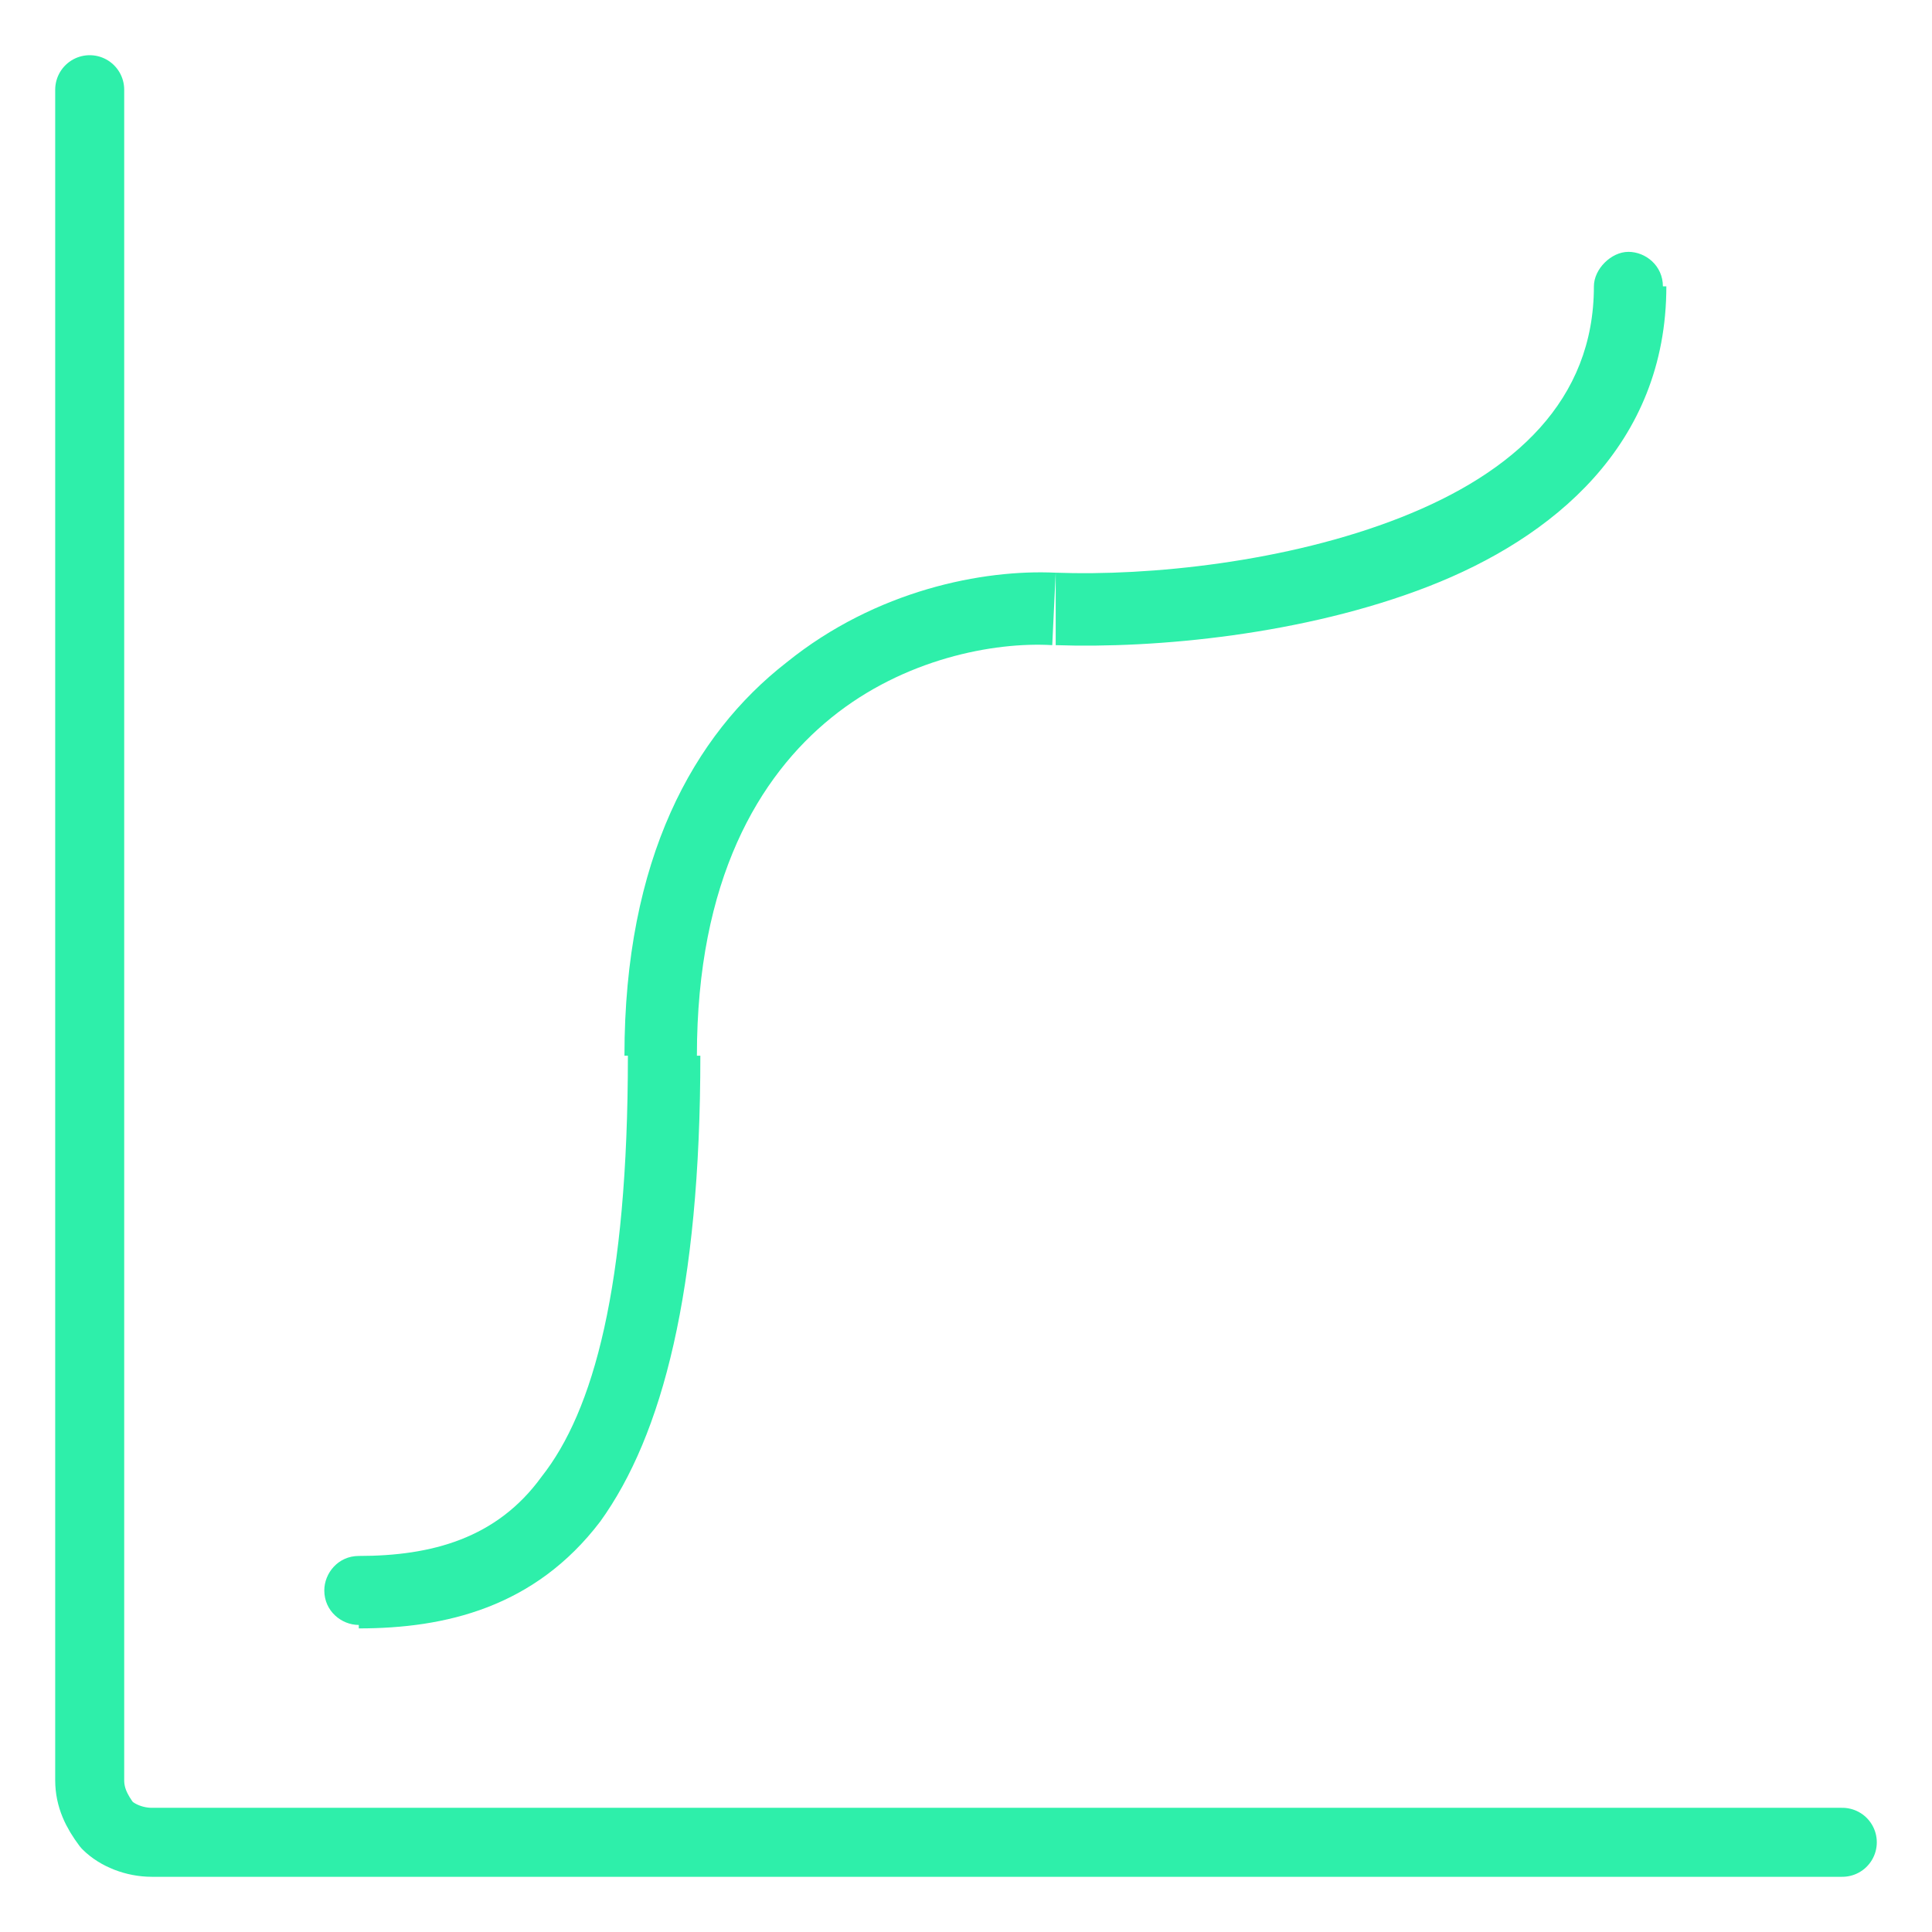 <?xml version="1.0" encoding="UTF-8"?> <!-- Generator: Adobe Illustrator 25.3.1, SVG Export Plug-In . SVG Version: 6.00 Build 0) --> <svg xmlns="http://www.w3.org/2000/svg" xmlns:xlink="http://www.w3.org/1999/xlink" version="1.1" id="Capa_1" x="0px" y="0px" viewBox="0 0 56 56" style="enable-background:new 0 0 56 56;" xml:space="preserve"> <style type="text/css"> .st0{clip-path:url(#SVGID_2_);} .st1{fill:#2EEFAA;} .st2{fill:none;stroke:#2EEFAA;stroke-width:2;stroke-linecap:round;stroke-linejoin:round;} </style> <g> <path class="st2" d="M2.6,2.6v49c0,0.5,0.2,0.9,0.5,1.3c0.3,0.3,0.8,0.5,1.3,0.5h49"></path> <path class="st1" d="M10.4,45.1c-0.6,0-1,0.5-1,1c0,0.6,0.5,1,1,1V45.1z M30.6,17.6l0,1l0,0l0,0L30.6,17.6z M48.2,8.3 c0-0.6-0.5-1-1-1s-1,0.5-1,1H48.2z M10.4,47.2c2.5,0,5.1-0.6,7-3.1c1.8-2.5,2.9-6.7,2.9-13.5h-2.1c0,6.7-1,10.3-2.5,12.2 c-1.3,1.8-3.2,2.3-5.3,2.3V47.2z M20.2,30.6c0-5.1,1.8-8.1,3.9-9.8c2.1-1.7,4.7-2.2,6.4-2.1l0.1-2.1c-2.1-0.1-5.2,0.5-7.8,2.6 c-2.7,2.1-4.7,5.7-4.7,11.4H20.2z M30.6,18.7c2.9,0.1,7.2-0.3,10.8-1.7c3.6-1.4,6.9-4.1,6.9-8.7h-2.1c0,3.3-2.3,5.4-5.6,6.7 c-3.3,1.3-7.3,1.7-10,1.6L30.6,18.7z"></path> </g> </svg> 